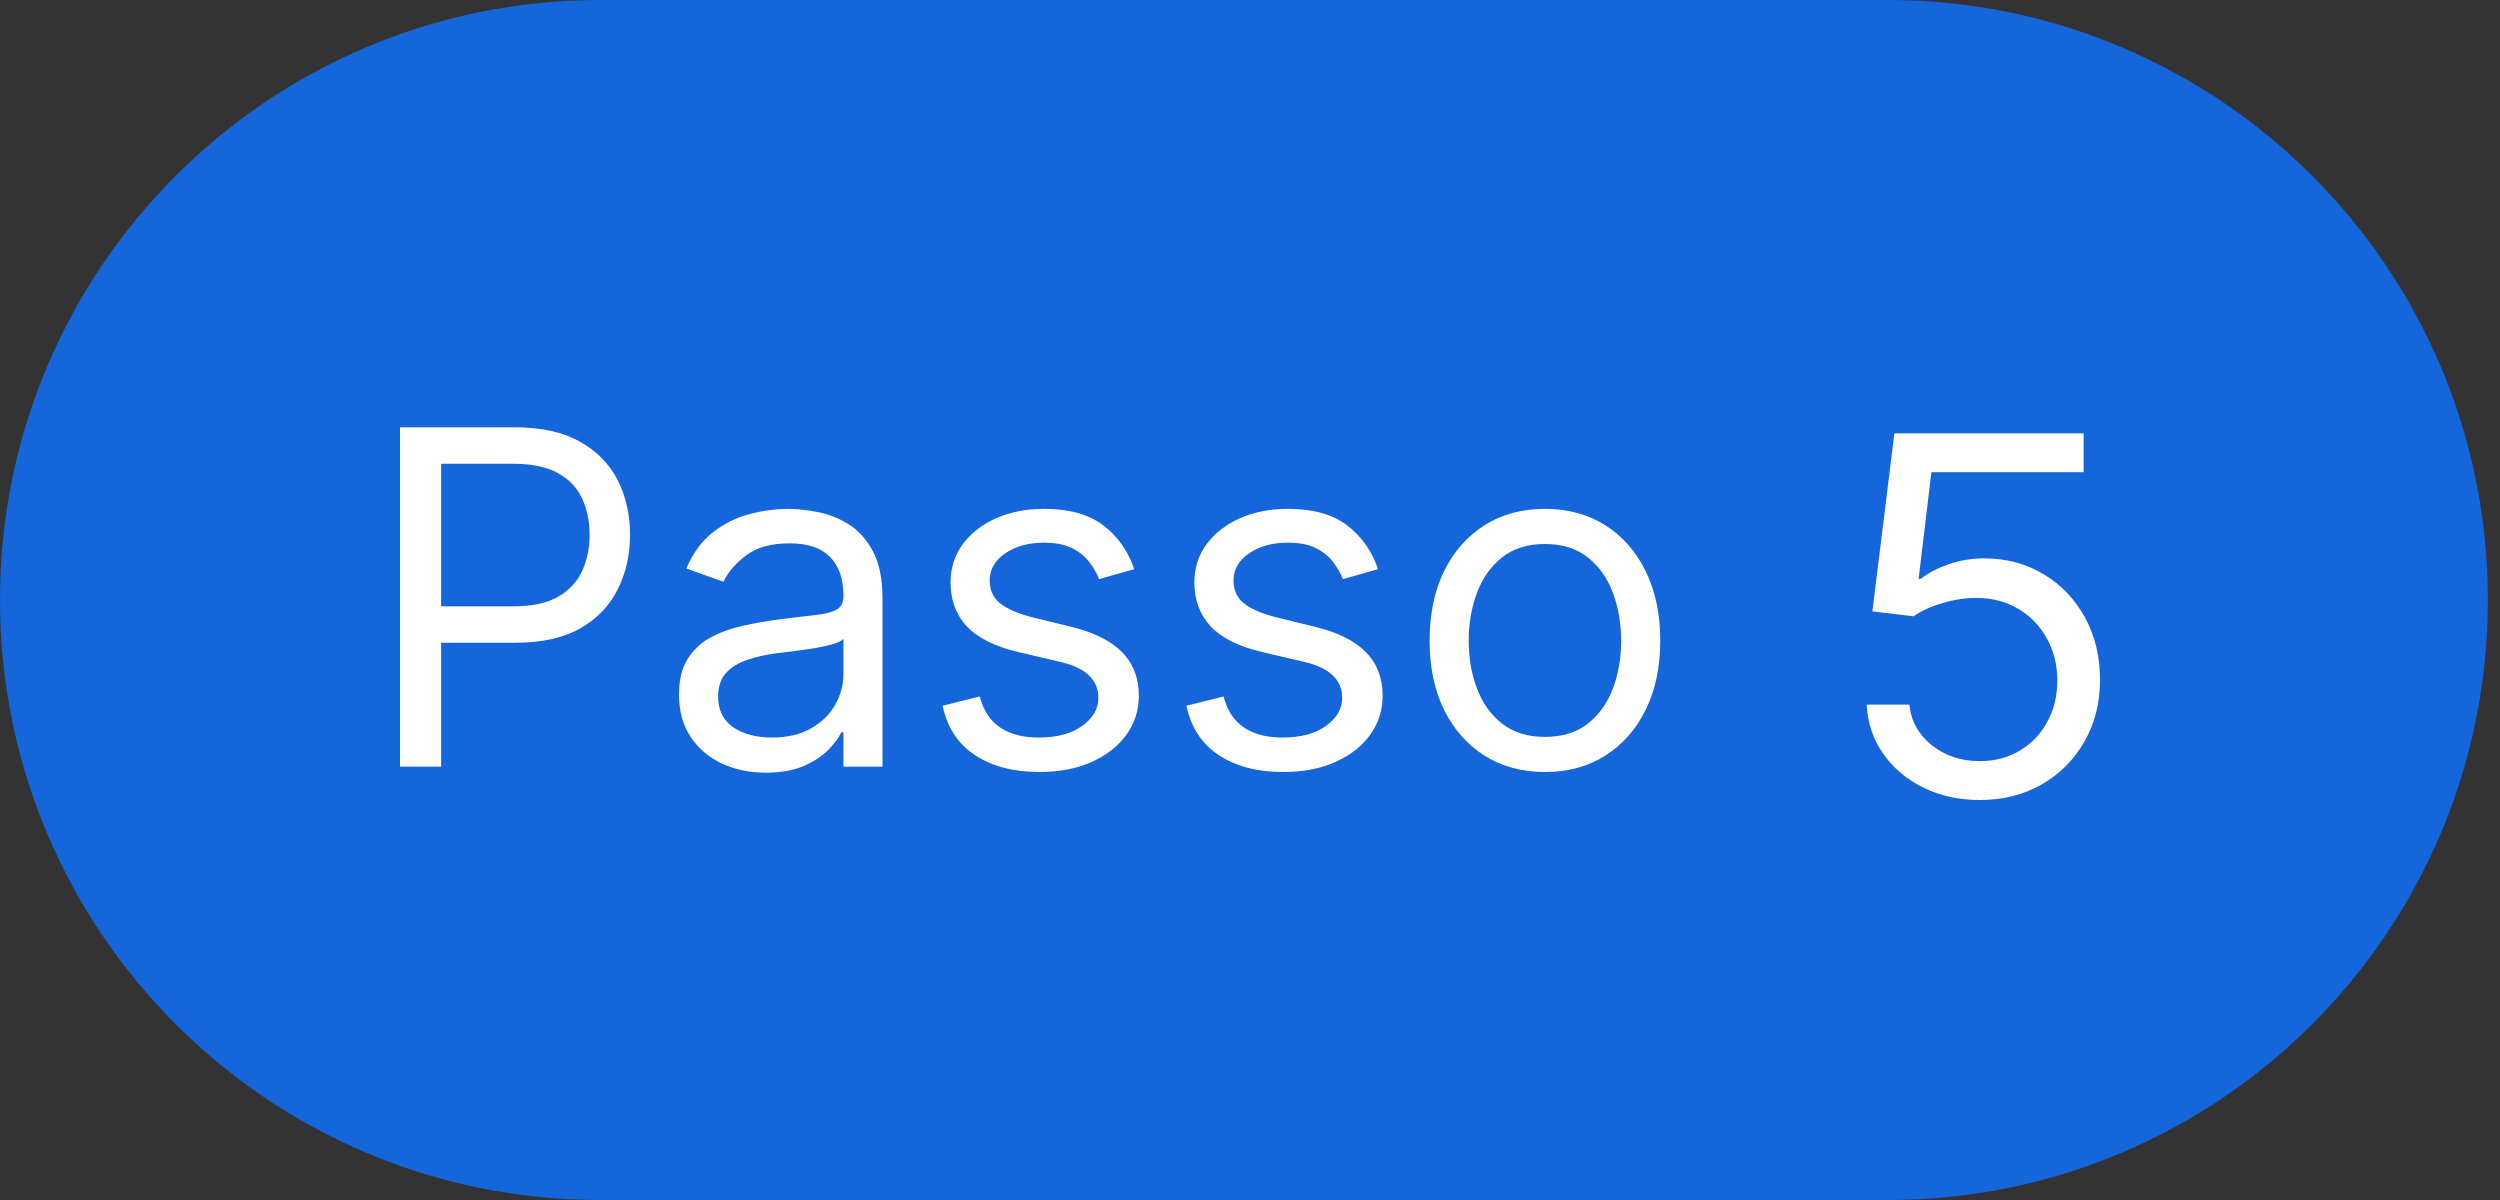<svg width="75" height="36" viewBox="0 0 75 36" fill="none" xmlns="http://www.w3.org/2000/svg">
<rect x="0" y="0" width="75" height="36" fill="#333333" stroke="none"/>
<g clip-path="url(#clip0_35_247)">
<path d="M56.636 0H18C8.059 0 0 8.059 0 18C0 27.941 8.059 36 18 36H56.636C66.577 36 74.636 27.941 74.636 18C74.636 8.059 66.577 0 56.636 0Z" fill="#1666DB"/>
<path d="M59.393 24C58.767 24 58.203 23.876 57.702 23.629C57.2 23.382 56.798 23.043 56.496 22.612C56.194 22.181 56.029 21.69 56 21.139H57.281C57.33 21.63 57.554 22.036 57.953 22.357C58.355 22.675 58.835 22.834 59.393 22.834C59.842 22.834 60.24 22.73 60.588 22.522C60.941 22.313 61.216 22.027 61.415 21.663C61.618 21.296 61.719 20.881 61.719 20.418C61.719 19.945 61.615 19.523 61.405 19.152C61.198 18.777 60.914 18.482 60.551 18.267C60.188 18.051 59.774 17.942 59.308 17.938C58.974 17.935 58.63 17.986 58.278 18.092C57.926 18.194 57.636 18.327 57.408 18.489L56.171 18.341L56.832 13H62.509V14.166H57.942L57.558 17.366H57.622C57.846 17.189 58.127 17.043 58.465 16.926C58.803 16.81 59.155 16.751 59.521 16.751C60.19 16.751 60.786 16.91 61.309 17.228C61.835 17.543 62.248 17.974 62.547 18.521C62.849 19.069 63 19.694 63 20.397C63 21.089 62.843 21.707 62.531 22.251C62.221 22.792 61.794 23.219 61.25 23.534C60.706 23.845 60.087 24 59.393 24Z" fill="white"/>
<path d="M46.348 23.16C45.658 23.16 45.054 22.996 44.533 22.668C44.016 22.34 43.612 21.881 43.32 21.291C43.032 20.701 42.888 20.012 42.888 19.223C42.888 18.428 43.032 17.733 43.32 17.14C43.612 16.547 44.016 16.086 44.533 15.758C45.054 15.43 45.658 15.266 46.348 15.266C47.037 15.266 47.641 15.43 48.158 15.758C48.678 16.086 49.082 16.547 49.371 17.14C49.662 17.733 49.808 18.428 49.808 19.223C49.808 20.012 49.662 20.701 49.371 21.291C49.082 21.881 48.678 22.34 48.158 22.668C47.641 22.996 47.037 23.16 46.348 23.16ZM46.348 22.107C46.872 22.107 47.303 21.972 47.641 21.704C47.979 21.435 48.229 21.082 48.391 20.645C48.554 20.207 48.635 19.733 48.635 19.223C48.635 18.713 48.554 18.237 48.391 17.796C48.229 17.355 47.979 16.999 47.641 16.727C47.303 16.456 46.872 16.32 46.348 16.32C45.824 16.32 45.393 16.456 45.055 16.727C44.717 16.999 44.467 17.355 44.305 17.796C44.142 18.237 44.061 18.713 44.061 19.223C44.061 19.733 44.142 20.207 44.305 20.645C44.467 21.082 44.717 21.435 45.055 21.704C45.393 21.972 45.824 22.107 46.348 22.107Z" fill="white"/>
<path d="M41.34 17.075L40.286 17.374C40.22 17.198 40.122 17.027 39.993 16.861C39.867 16.692 39.694 16.553 39.476 16.444C39.257 16.334 38.977 16.28 38.635 16.28C38.168 16.28 37.779 16.387 37.467 16.603C37.159 16.815 37.005 17.085 37.005 17.413C37.005 17.705 37.111 17.935 37.323 18.104C37.535 18.273 37.866 18.414 38.317 18.527L39.451 18.805C40.133 18.971 40.642 19.225 40.977 19.566C41.312 19.904 41.479 20.34 41.479 20.874C41.479 21.311 41.353 21.702 41.101 22.047C40.853 22.392 40.505 22.663 40.057 22.862C39.61 23.061 39.09 23.16 38.496 23.16C37.717 23.16 37.073 22.991 36.562 22.653C36.052 22.315 35.729 21.822 35.593 21.172L36.706 20.893C36.812 21.305 37.013 21.613 37.308 21.818C37.606 22.024 37.996 22.126 38.476 22.126C39.023 22.126 39.457 22.01 39.779 21.778C40.104 21.543 40.266 21.261 40.266 20.933C40.266 20.668 40.173 20.446 39.988 20.267C39.802 20.085 39.517 19.949 39.133 19.859L37.86 19.561C37.16 19.395 36.647 19.139 36.319 18.791C35.994 18.439 35.831 18 35.831 17.473C35.831 17.042 35.952 16.661 36.194 16.329C36.44 15.998 36.773 15.738 37.194 15.549C37.618 15.36 38.099 15.266 38.635 15.266C39.391 15.266 39.984 15.431 40.415 15.763C40.849 16.094 41.158 16.532 41.34 17.075Z" fill="white"/>
<path d="M34.026 17.075L32.971 17.374C32.905 17.198 32.807 17.027 32.678 16.861C32.552 16.692 32.38 16.553 32.161 16.444C31.942 16.334 31.662 16.28 31.321 16.28C30.854 16.28 30.464 16.387 30.153 16.603C29.844 16.815 29.69 17.085 29.69 17.413C29.69 17.705 29.796 17.935 30.008 18.104C30.221 18.273 30.552 18.414 31.003 18.527L32.136 18.805C32.819 18.971 33.328 19.225 33.663 19.566C33.997 19.904 34.165 20.34 34.165 20.874C34.165 21.311 34.039 21.702 33.787 22.047C33.538 22.392 33.19 22.663 32.743 22.862C32.295 23.061 31.775 23.16 31.182 23.16C30.403 23.16 29.758 22.991 29.248 22.653C28.737 22.315 28.414 21.822 28.278 21.172L29.392 20.893C29.498 21.305 29.698 21.613 29.994 21.818C30.292 22.024 30.681 22.126 31.162 22.126C31.709 22.126 32.143 22.01 32.464 21.778C32.789 21.543 32.952 21.261 32.952 20.933C32.952 20.668 32.859 20.446 32.673 20.267C32.488 20.085 32.203 19.949 31.818 19.859L30.545 19.561C29.846 19.395 29.332 19.139 29.004 18.791C28.679 18.439 28.517 18 28.517 17.473C28.517 17.042 28.638 16.661 28.88 16.329C29.125 15.998 29.458 15.738 29.879 15.549C30.303 15.36 30.784 15.266 31.321 15.266C32.077 15.266 32.67 15.431 33.101 15.763C33.535 16.094 33.843 16.532 34.026 17.075Z" fill="white"/>
<path d="M22.975 23.18C22.491 23.18 22.052 23.089 21.658 22.907C21.263 22.721 20.95 22.454 20.718 22.107C20.486 21.755 20.37 21.331 20.37 20.834C20.37 20.396 20.456 20.042 20.629 19.77C20.801 19.495 21.031 19.279 21.32 19.124C21.608 18.968 21.926 18.852 22.274 18.776C22.626 18.696 22.979 18.633 23.333 18.587C23.797 18.527 24.173 18.482 24.462 18.452C24.753 18.419 24.965 18.365 25.098 18.288C25.234 18.212 25.302 18.079 25.302 17.891V17.851C25.302 17.36 25.168 16.979 24.899 16.707C24.634 16.436 24.231 16.3 23.691 16.3C23.131 16.3 22.692 16.422 22.374 16.668C22.055 16.913 21.832 17.175 21.703 17.453L20.589 17.055C20.788 16.591 21.053 16.23 21.384 15.972C21.719 15.71 22.084 15.527 22.478 15.425C22.876 15.319 23.267 15.266 23.651 15.266C23.897 15.266 24.178 15.296 24.497 15.355C24.818 15.412 25.128 15.529 25.426 15.708C25.728 15.887 25.978 16.157 26.177 16.518C26.376 16.88 26.475 17.364 26.475 17.97V23.001H25.302V21.967H25.242C25.163 22.133 25.03 22.31 24.845 22.499C24.659 22.688 24.412 22.849 24.104 22.982C23.796 23.114 23.419 23.18 22.975 23.18ZM23.154 22.126C23.618 22.126 24.009 22.035 24.328 21.853C24.649 21.671 24.891 21.435 25.053 21.147C25.219 20.859 25.302 20.555 25.302 20.237V19.163C25.252 19.223 25.143 19.278 24.974 19.327C24.808 19.374 24.616 19.415 24.397 19.452C24.182 19.485 23.971 19.515 23.766 19.541C23.564 19.564 23.399 19.584 23.273 19.601C22.969 19.641 22.684 19.705 22.418 19.795C22.157 19.881 21.945 20.012 21.782 20.188C21.623 20.36 21.543 20.595 21.543 20.893C21.543 21.301 21.694 21.609 21.996 21.818C22.301 22.024 22.687 22.126 23.154 22.126Z" fill="white"/>
<path d="M12 23.001V12.819H15.44C16.239 12.819 16.892 12.963 17.399 13.252C17.91 13.537 18.287 13.923 18.533 14.41C18.778 14.898 18.901 15.441 18.901 16.041C18.901 16.641 18.778 17.186 18.533 17.677C18.291 18.167 17.916 18.558 17.409 18.85C16.902 19.138 16.252 19.282 15.46 19.282H12.994V18.189H15.421C15.967 18.189 16.407 18.094 16.738 17.905C17.069 17.716 17.31 17.461 17.459 17.14C17.611 16.815 17.688 16.449 17.688 16.041C17.688 15.633 17.611 15.269 17.459 14.947C17.31 14.626 17.068 14.374 16.733 14.191C16.398 14.006 15.954 13.913 15.401 13.913H13.233V23.001H12Z" fill="white"/>
</g>
<defs>
<clipPath id="clip0_35_247">
<rect width="75" height="36" fill="white"/>
</clipPath>
</defs>
</svg>
